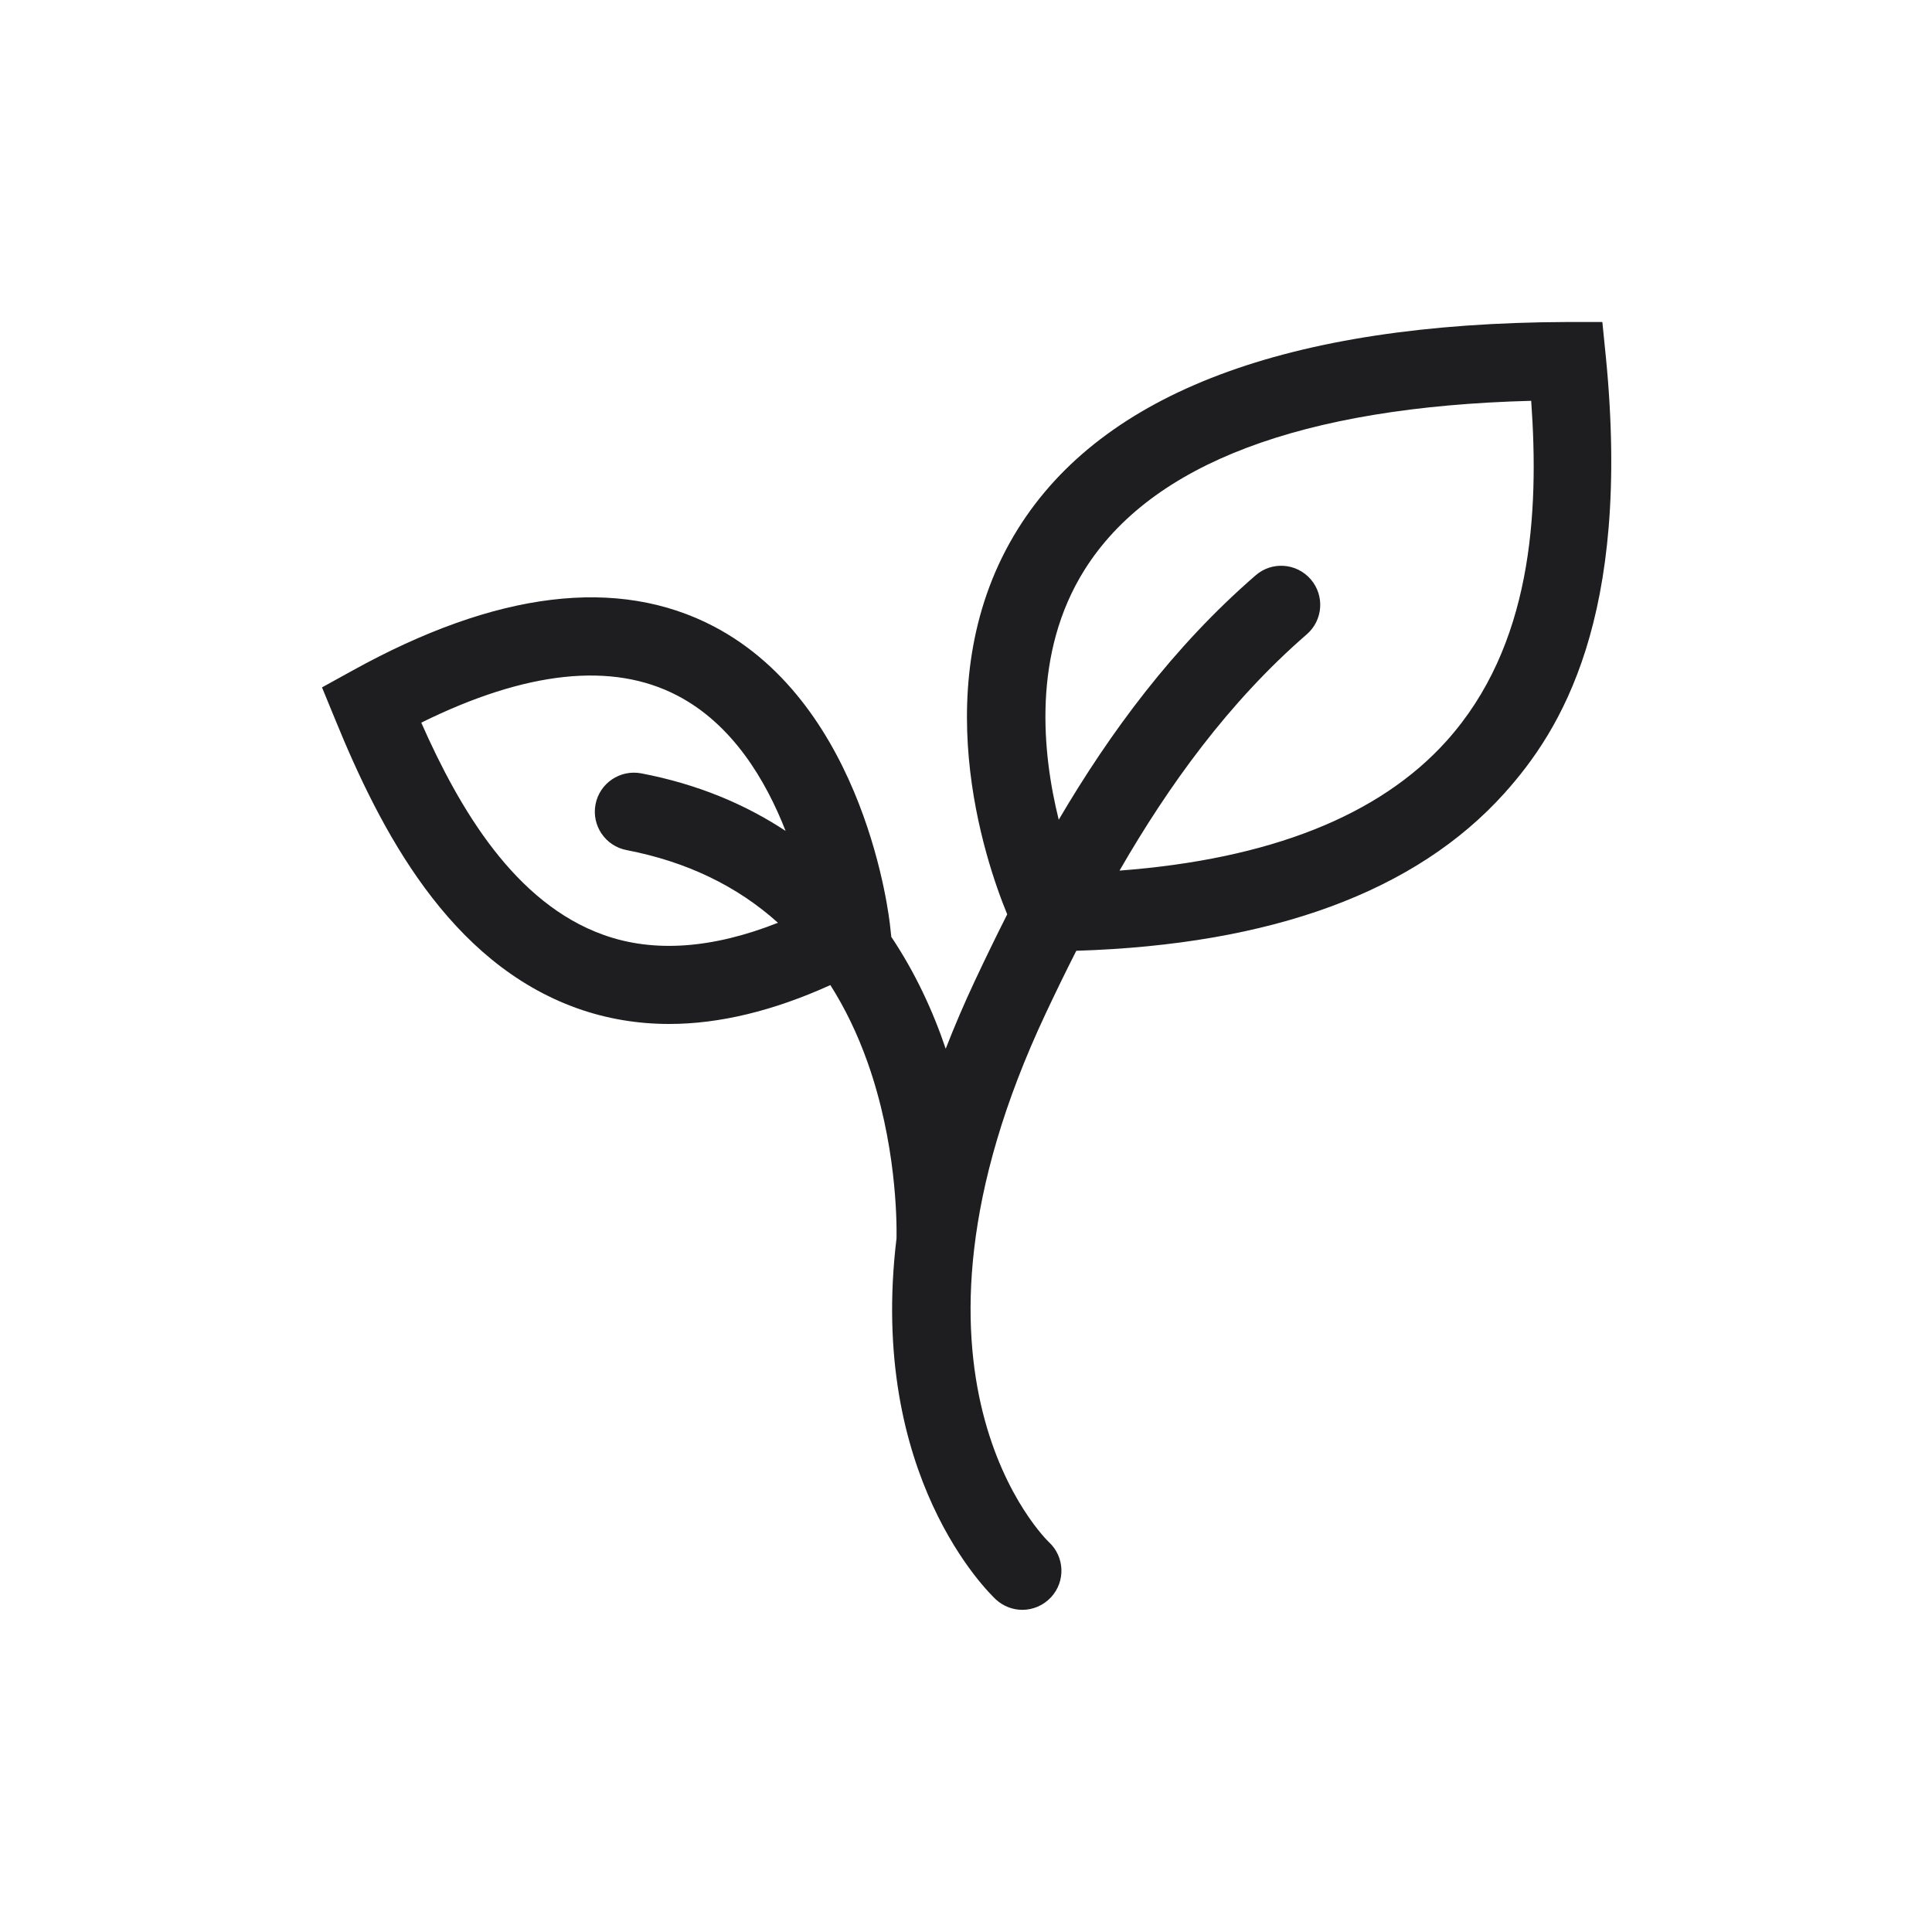 <svg width="24" height="24" viewBox="0 0 24 24" fill="none" xmlns="http://www.w3.org/2000/svg">
<path d="M19.949 4.439L19.905 4H19.464C15.998 4.013 13.704 4.877 12.647 6.567C11.469 8.45 12.239 10.696 12.512 11.358C12.372 11.636 12.238 11.911 12.112 12.18C11.975 12.471 11.855 12.754 11.748 13.028C11.588 12.554 11.367 12.079 11.072 11.638L11.059 11.519C11.049 11.408 10.756 8.771 8.866 7.781C7.673 7.158 6.164 7.342 4.377 8.331L4 8.539L4.164 8.938C4.724 10.31 5.574 11.957 7.174 12.527C7.535 12.655 7.916 12.72 8.313 12.72C8.938 12.72 9.609 12.557 10.315 12.237C10.496 12.522 10.651 12.841 10.776 13.193C11.132 14.193 11.141 15.148 11.137 15.382C10.779 18.338 12.287 19.79 12.37 19.868C12.464 19.955 12.583 19.998 12.7 19.998C12.83 19.998 12.96 19.945 13.056 19.842C13.238 19.646 13.227 19.339 13.03 19.157C13.008 19.137 10.878 17.081 12.99 12.59C13.11 12.335 13.236 12.075 13.37 11.811C15.799 11.735 17.589 11.078 18.69 9.852C19.383 9.08 20.267 7.681 19.949 4.438V4.439ZM7.499 11.614C6.4 11.222 5.712 10.061 5.233 8.977C6.538 8.333 7.607 8.22 8.413 8.64C9.1 8.997 9.513 9.693 9.759 10.322C9.263 9.995 8.673 9.742 7.967 9.607C7.704 9.557 7.449 9.728 7.398 9.991C7.347 10.254 7.519 10.509 7.783 10.56C8.53 10.704 9.158 11.007 9.664 11.463C8.849 11.785 8.122 11.837 7.499 11.614ZM17.969 9.205C17.133 10.135 15.768 10.674 13.907 10.815C14.515 9.761 15.261 8.723 16.233 7.88C16.436 7.704 16.457 7.398 16.282 7.196C16.106 6.993 15.8 6.971 15.598 7.147C14.573 8.035 13.788 9.101 13.152 10.183C12.945 9.35 12.823 8.112 13.473 7.078C14.301 5.76 16.168 5.054 19.021 4.979C19.121 6.381 19.031 8.023 17.969 9.205Z" fill="#1E1E20"/>
</svg>

